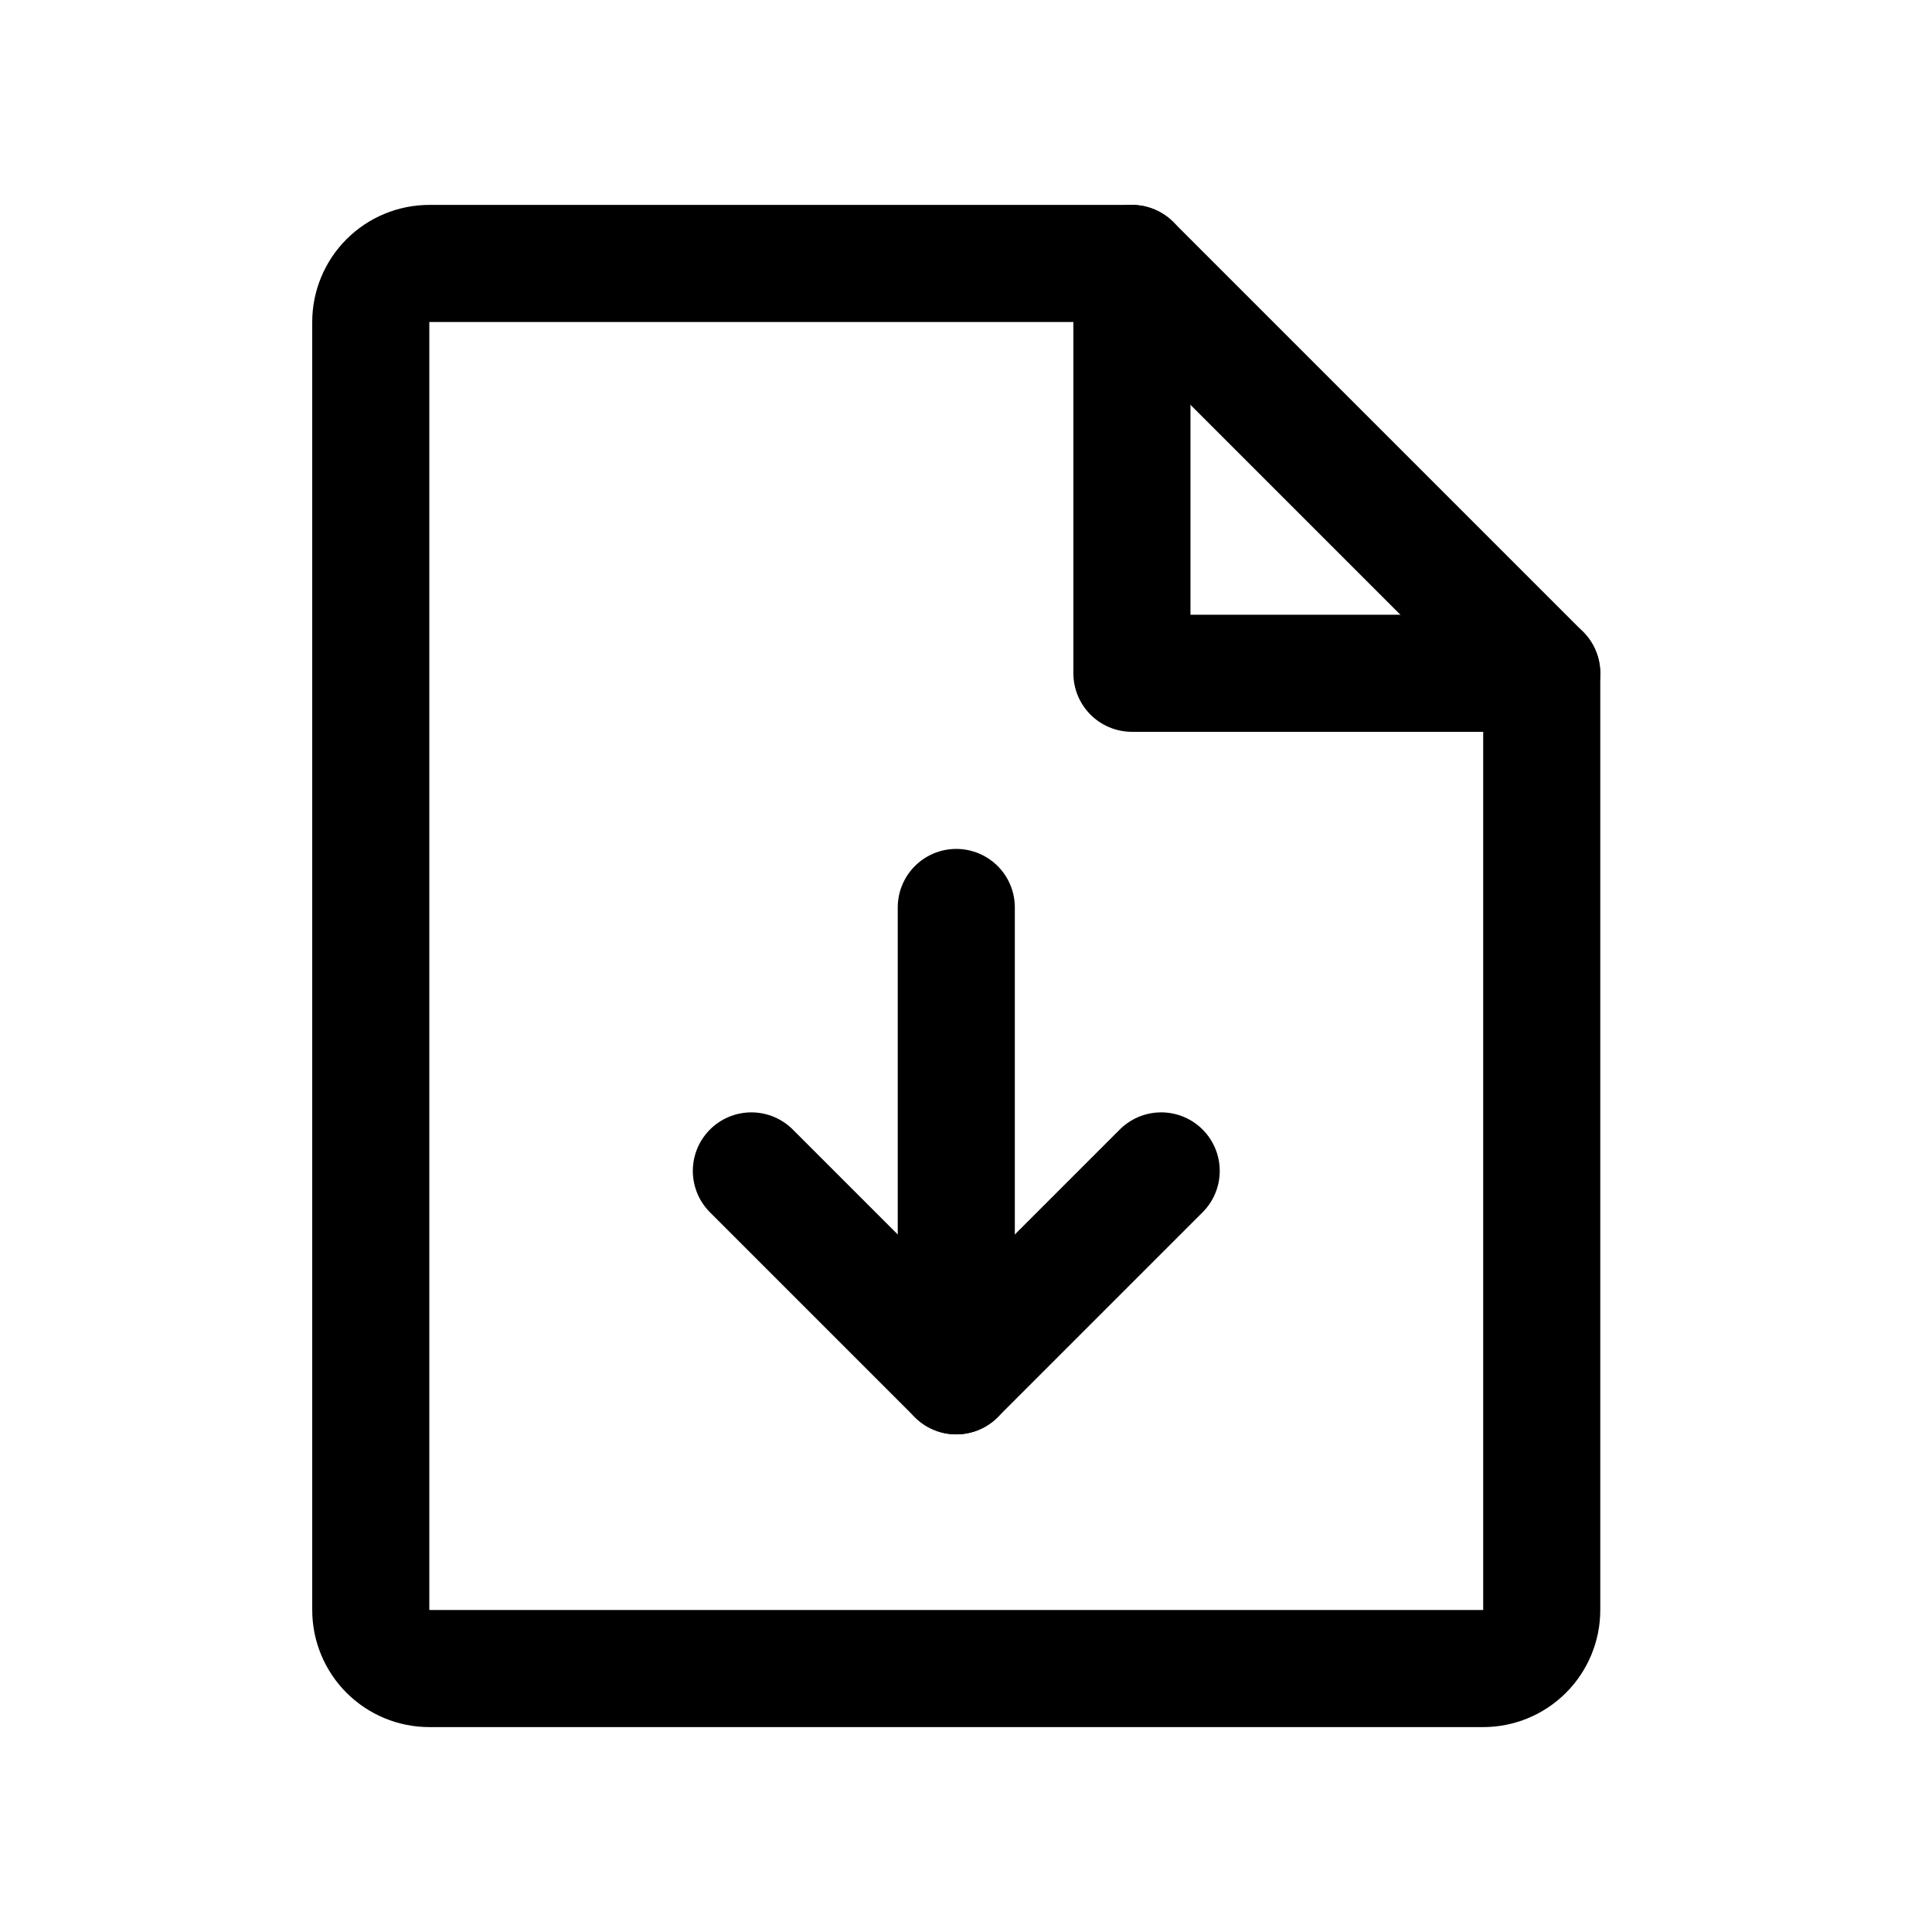 <svg width="33" height="33" viewBox="0 0 33 33" fill="none" xmlns="http://www.w3.org/2000/svg">
<path d="M25.334 28.5H7.333C7.068 28.5 6.814 28.395 6.626 28.207C6.439 28.02 6.333 27.765 6.333 27.5V5.5C6.333 5.235 6.439 4.98 6.626 4.793C6.814 4.605 7.068 4.5 7.333 4.5H19.334L26.334 11.5V27.5C26.334 27.765 26.228 28.02 26.041 28.207C25.853 28.395 25.599 28.5 25.334 28.5Z" stroke="black" stroke-width="2" stroke-linecap="round" stroke-linejoin="round"/>
<path d="M19.334 4.5V11.5H26.334" stroke="black" stroke-width="2" stroke-linecap="round" stroke-linejoin="round"/>
<path d="M12.834 20L16.334 23.5L19.834 20" stroke="black" stroke-width="2" stroke-linecap="round" stroke-linejoin="round"/>
<path d="M16.334 15.5V23.5" stroke="black" stroke-width="2" stroke-linecap="round" stroke-linejoin="round"/>
</svg>
